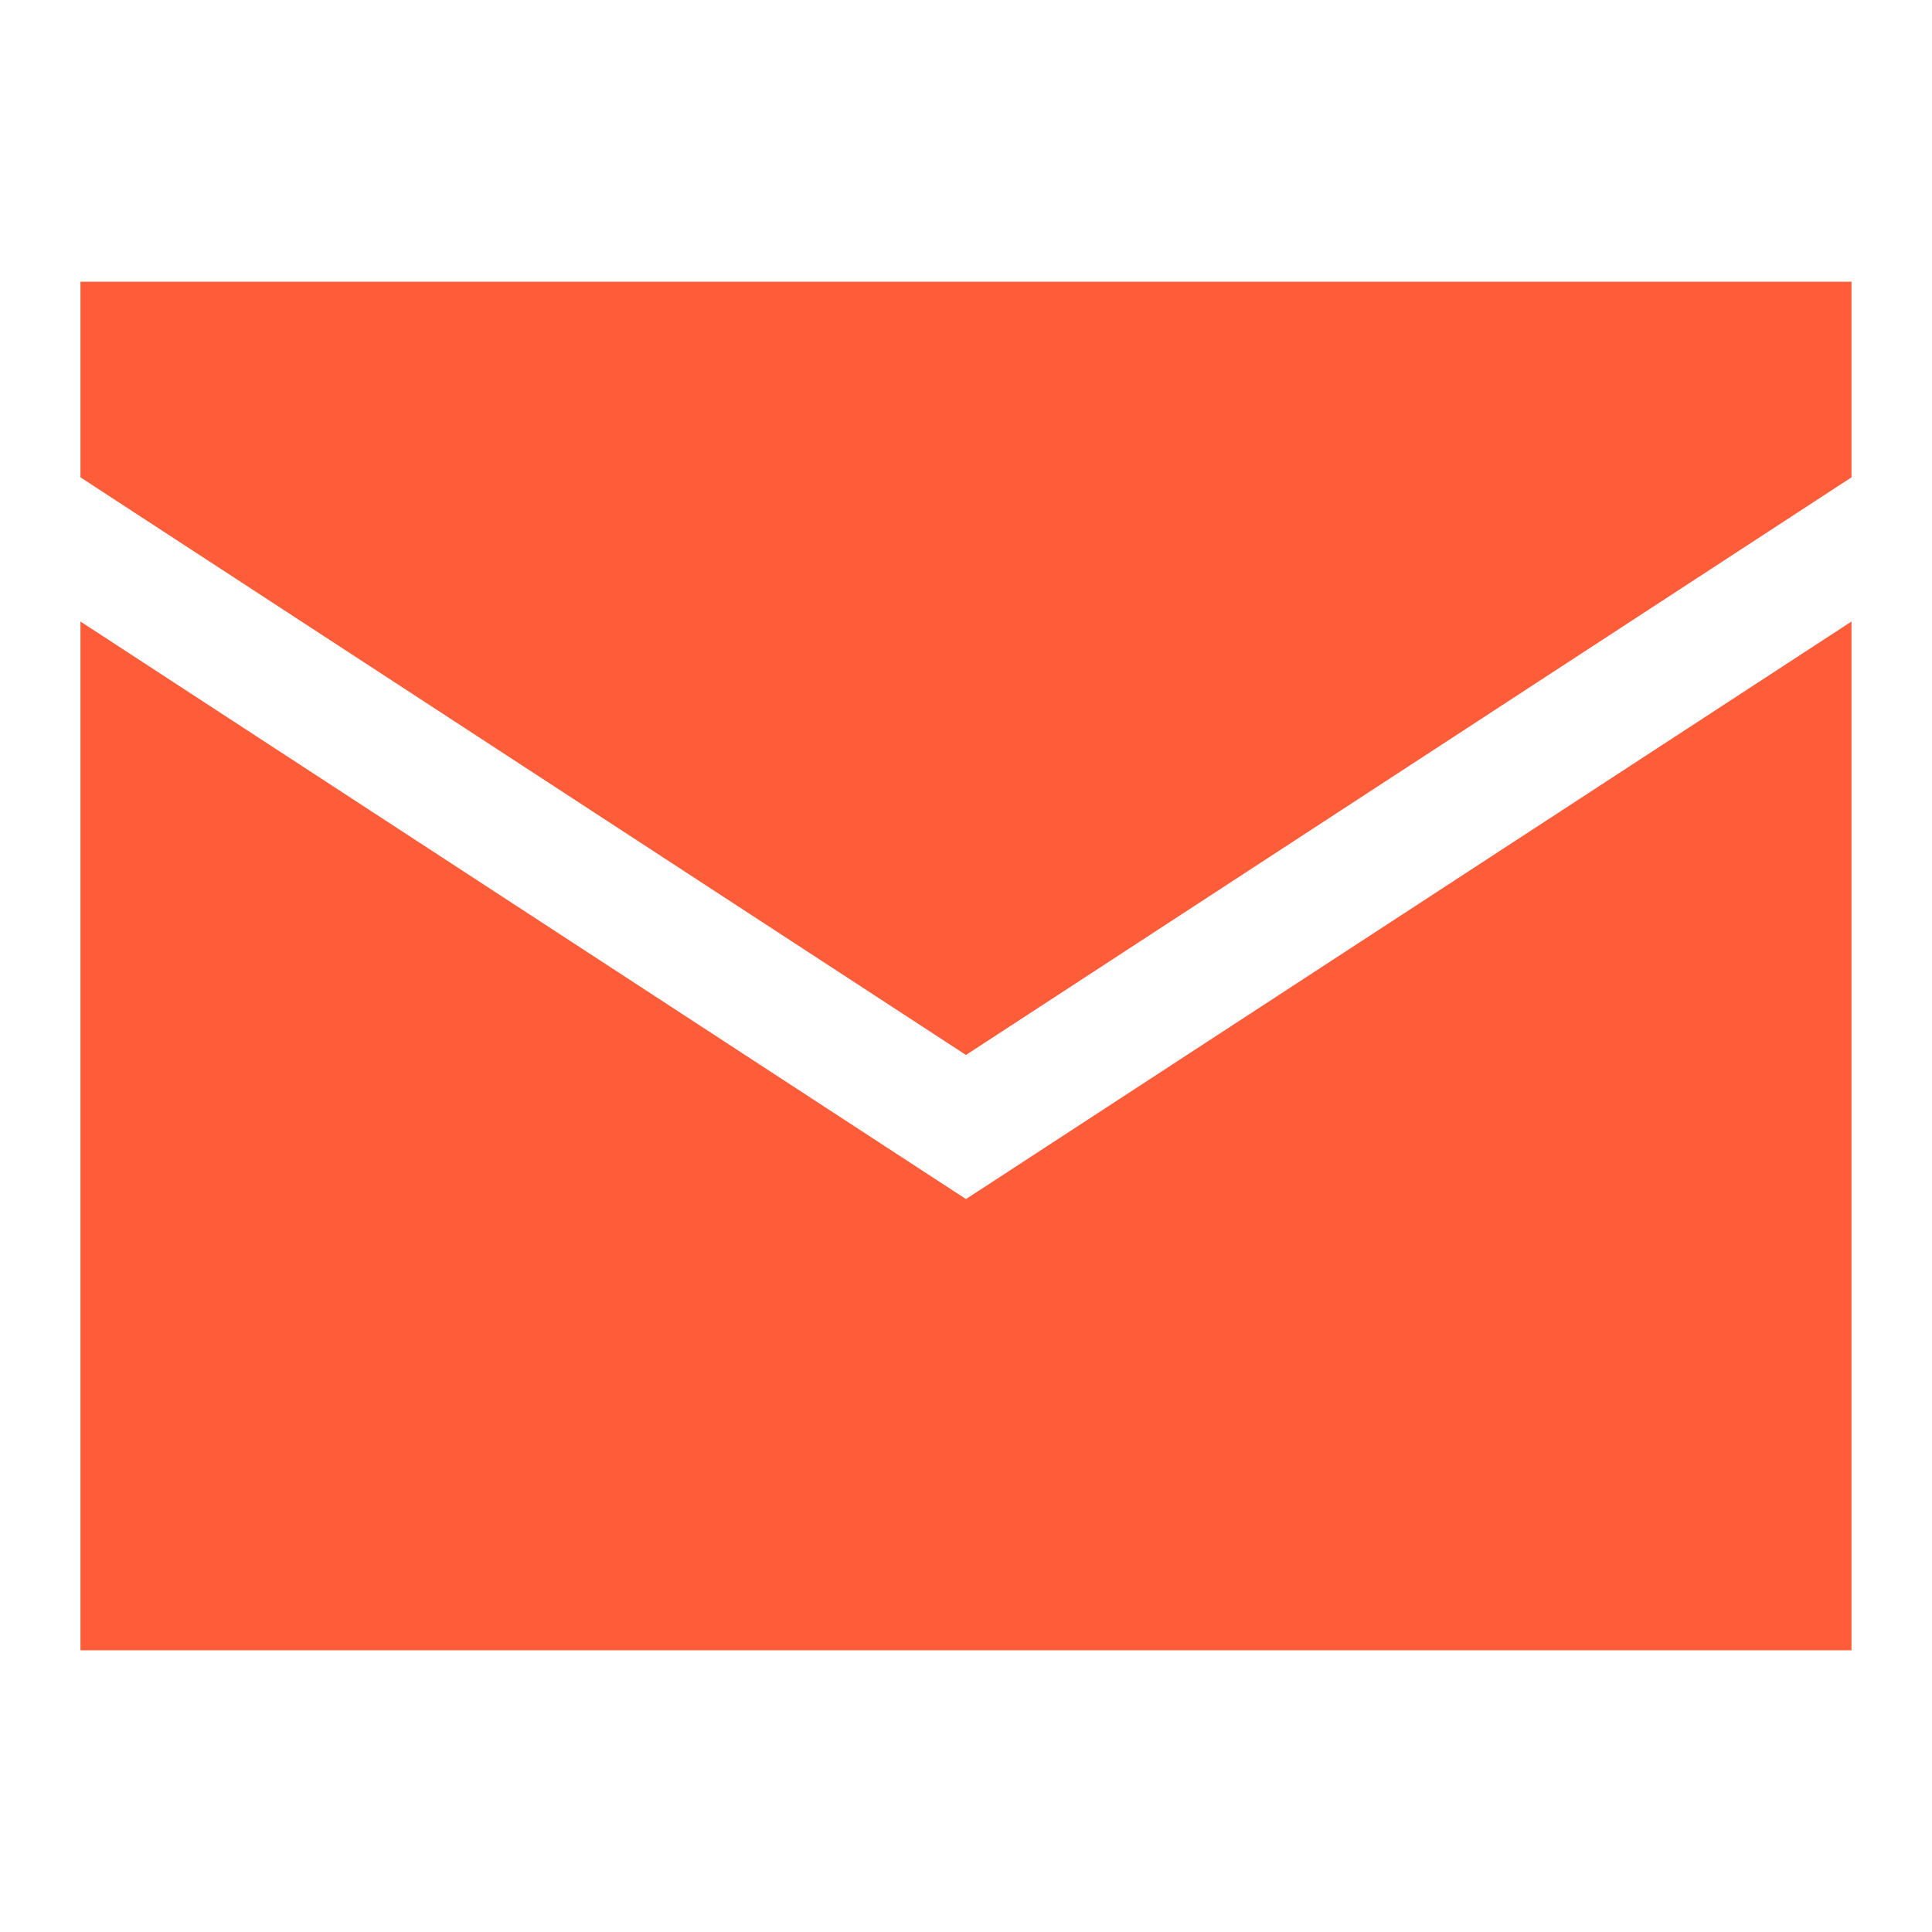 <svg width="40" height="40" viewBox="0 0 40 40" fill="none" xmlns="http://www.w3.org/2000/svg">
<path fill-rule="evenodd" clip-rule="evenodd" d="M38.333 5.833H1.666V9.883L19.999 21.842L38.333 9.883V5.833ZM38.333 12.868L20.683 24.38L19.999 24.825L19.316 24.38L1.666 12.868V34.167H38.333V12.868Z" fill="#FF5C39"/>
</svg>
